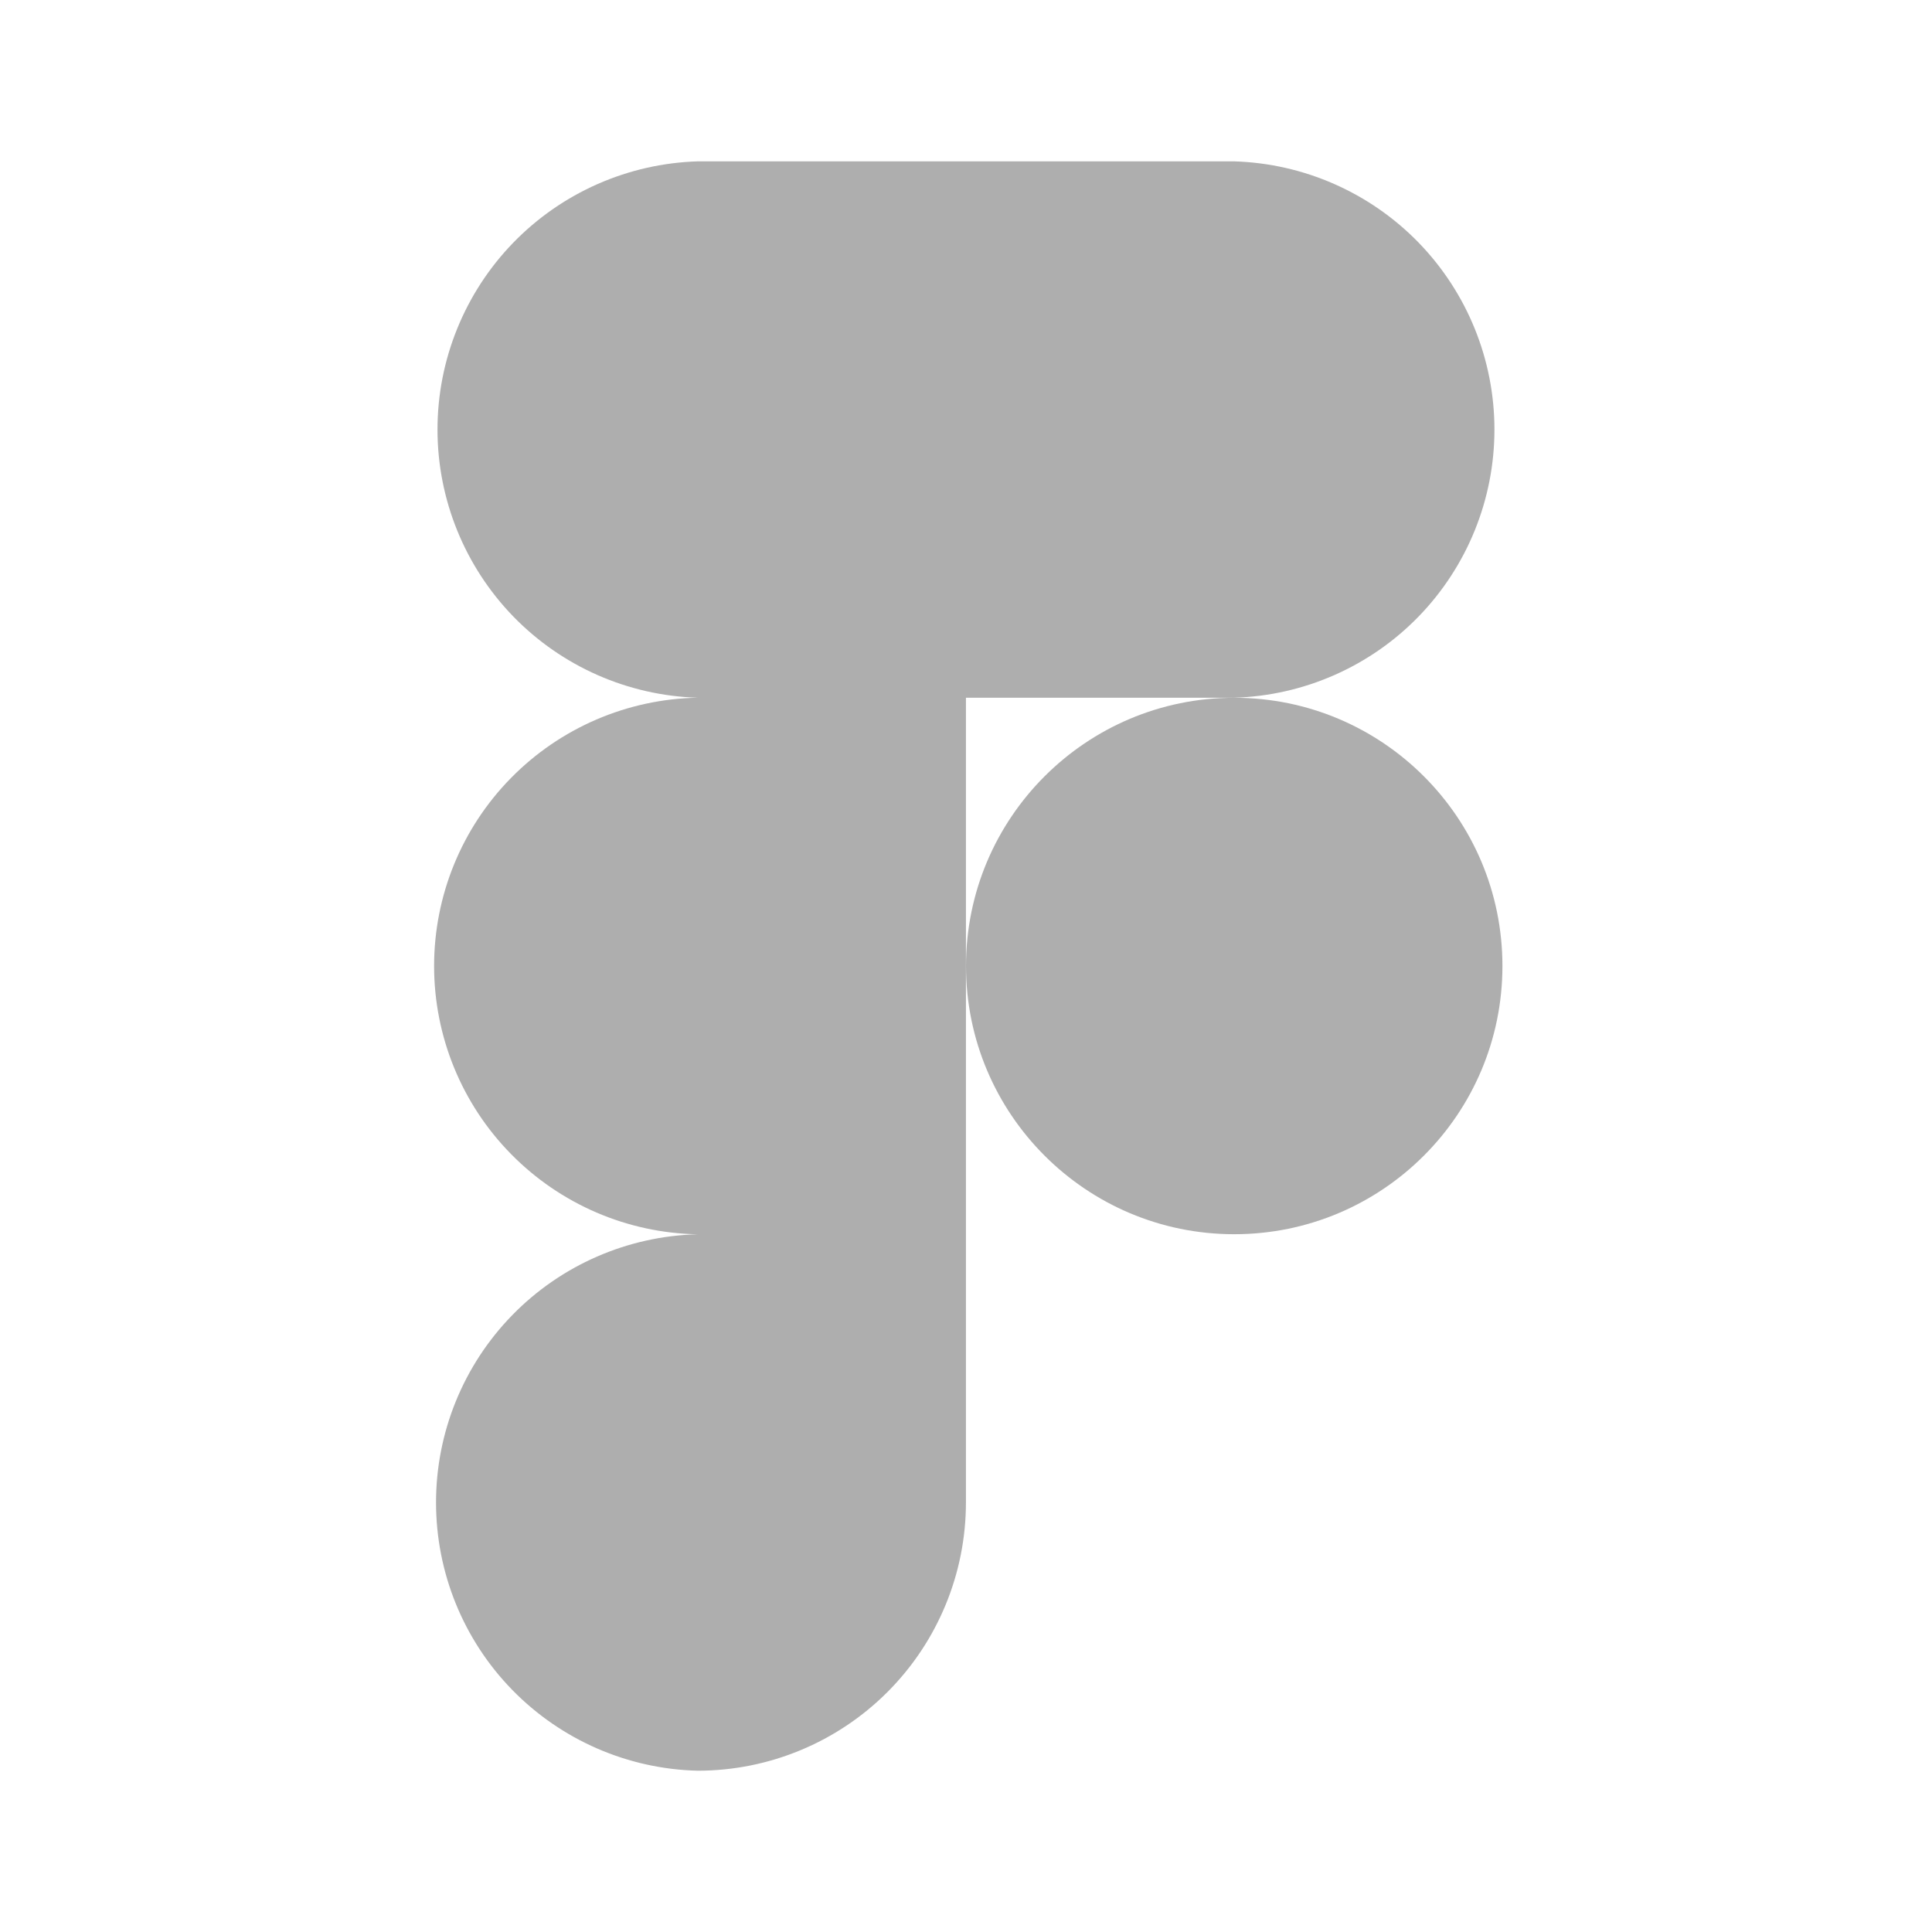 <?xml version="1.0" encoding="UTF-8"?> <svg xmlns="http://www.w3.org/2000/svg" width="29" height="29" viewBox="0 0 29 29" fill="none"> <path d="M18.526 10.473C19.572 10.442 20.566 10.004 21.295 9.253C22.024 8.501 22.432 7.495 22.432 6.448C22.432 5.401 22.024 4.395 21.295 3.643C20.566 2.892 19.572 2.454 18.526 2.422H10.473C9.427 2.454 8.433 2.892 7.704 3.643C6.975 4.395 6.567 5.401 6.567 6.448C6.567 7.495 6.975 8.501 7.704 9.253C8.433 10.004 9.427 10.442 10.473 10.473C9.417 10.492 8.411 10.924 7.671 11.677C6.93 12.43 6.516 13.444 6.516 14.5C6.516 15.556 6.93 16.57 7.671 17.323C8.411 18.076 9.417 18.509 10.473 18.527C9.423 18.553 8.423 18.988 7.689 19.741C6.955 20.493 6.545 21.502 6.545 22.553C6.545 23.604 6.955 24.614 7.689 25.366C8.423 26.118 9.423 26.554 10.473 26.579C11.541 26.579 12.565 26.154 13.32 25.399C14.075 24.644 14.499 23.62 14.499 22.552V10.473H18.526Z" fill="black" fill-opacity="0.32"></path> <path d="M18.526 18.526C20.75 18.526 22.552 16.723 22.552 14.5C22.552 12.276 20.75 10.474 18.526 10.474C16.303 10.474 14.5 12.276 14.5 14.5C14.5 16.723 16.303 18.526 18.526 18.526Z" fill="black" fill-opacity="0.32"></path> </svg> 